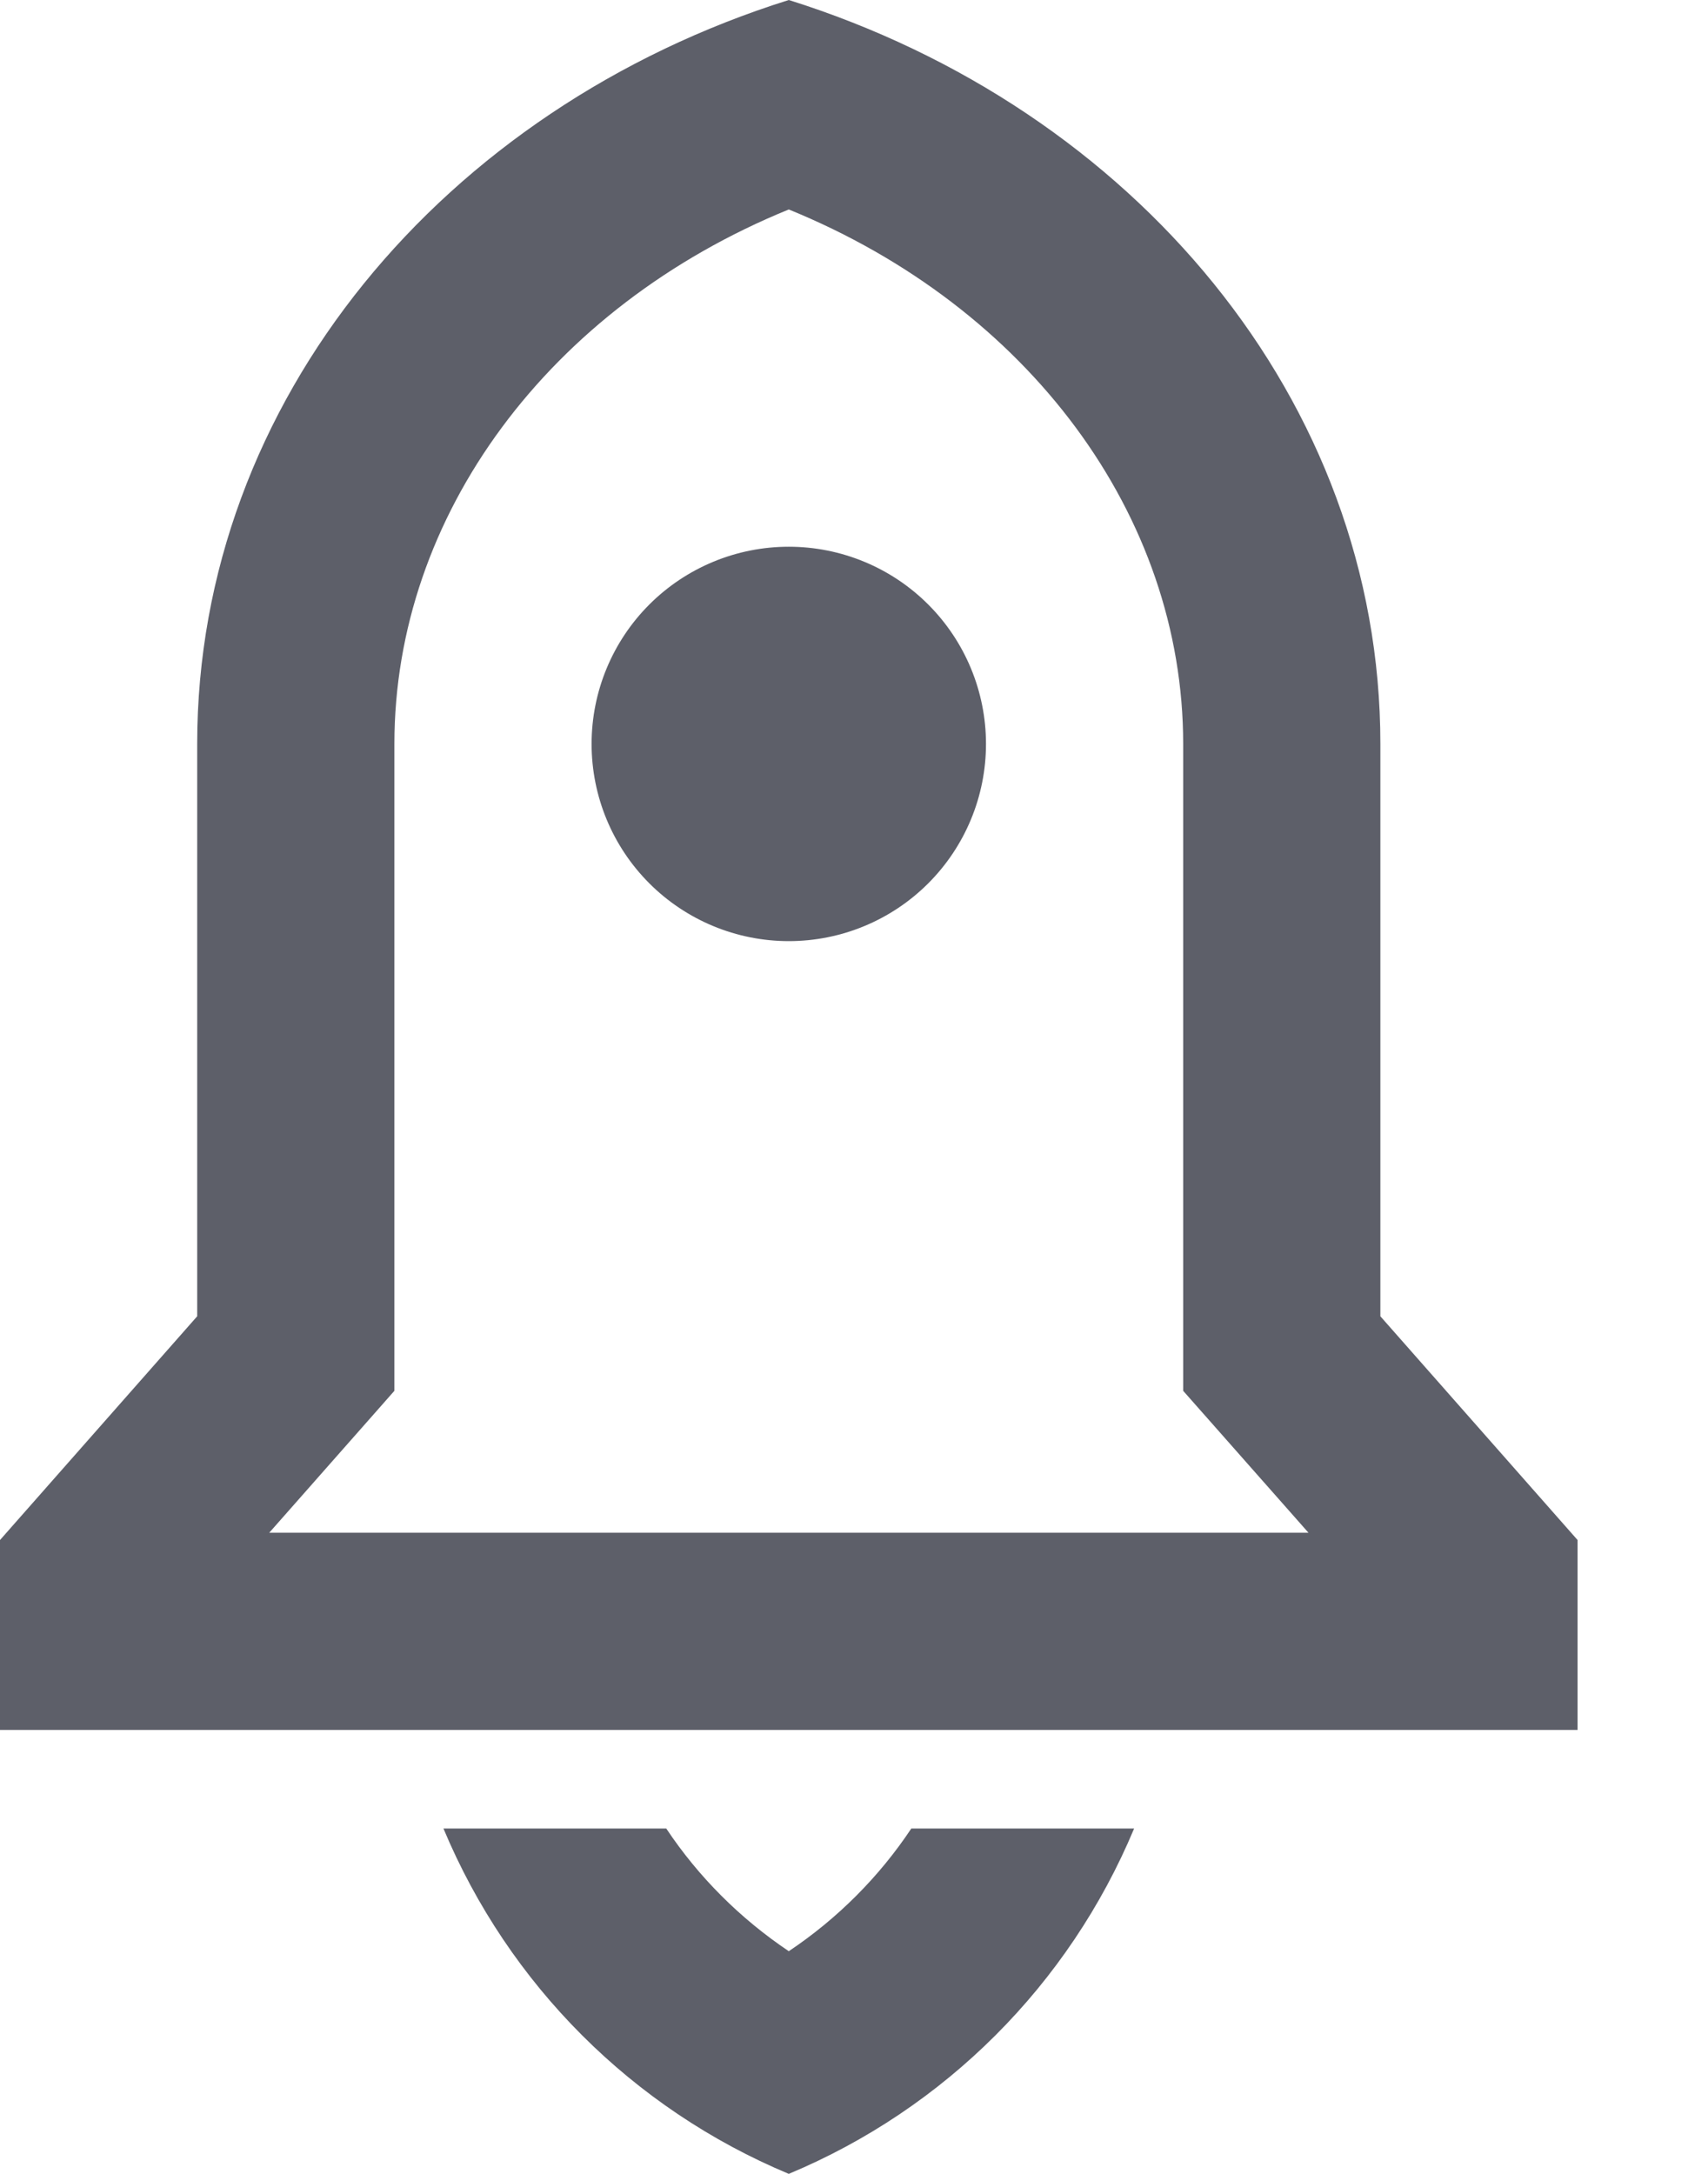 <?xml version="1.0" encoding="UTF-8"?>
<svg xmlns="http://www.w3.org/2000/svg" width="11" height="14" viewBox="0 0 11 14" fill="none">
  <path d="M7.304 11.776C6.884 12.781 6.085 13.58 5.08 14C4.075 13.58 3.276 12.781 2.856 11.776H4.291C4.498 12.087 4.766 12.355 5.08 12.566C5.394 12.356 5.662 12.087 5.869 11.776H7.304ZM8.89 8.477L10.16 9.918V11.141H0V9.918L1.27 8.477V4.791C1.27 2.579 2.86 0.697 5.08 0C7.3 0.697 8.89 2.579 8.89 4.791V8.477ZM8.427 9.871L7.62 8.957V4.791C7.62 3.319 6.623 1.978 5.08 1.349C3.537 1.978 2.54 3.319 2.54 4.791V8.957L1.734 9.871H8.427ZM5.08 6.061C4.743 6.061 4.42 5.927 4.182 5.689C3.944 5.451 3.81 5.128 3.81 4.791C3.81 4.454 3.944 4.131 4.182 3.893C4.42 3.655 4.743 3.521 5.08 3.521C5.417 3.521 5.74 3.655 5.978 3.893C6.216 4.131 6.35 4.454 6.35 4.791C6.35 5.128 6.216 5.451 5.978 5.689C5.74 5.927 5.417 6.061 5.08 6.061Z" fill="#5D5F69"></path>
</svg>
